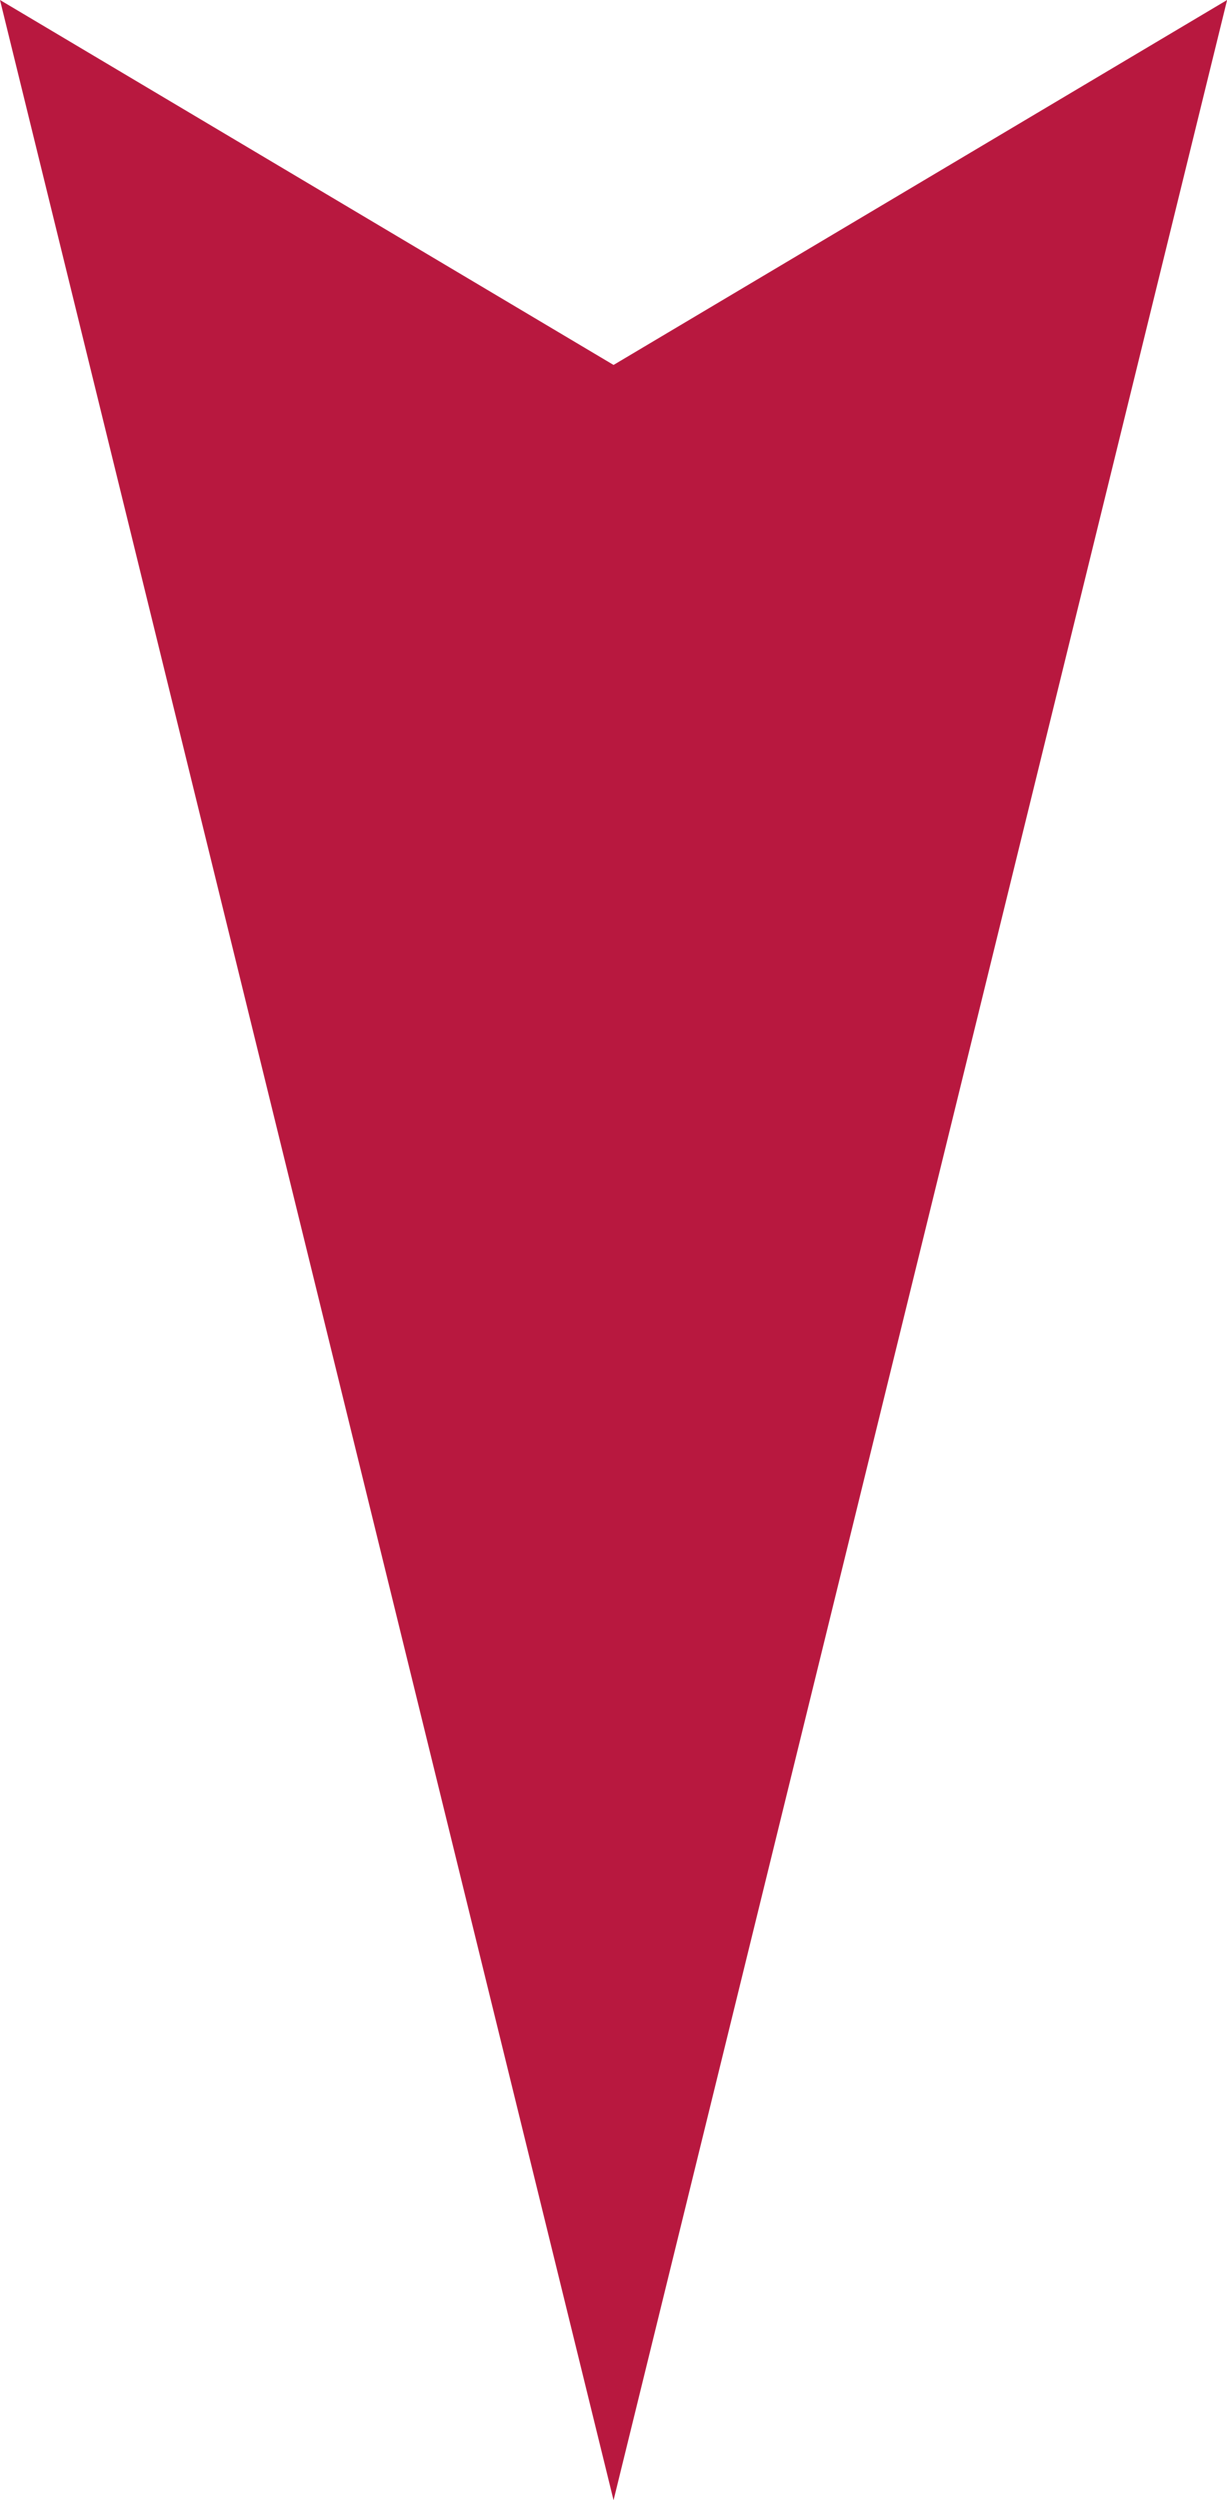 <svg xmlns="http://www.w3.org/2000/svg" width="11.999" height="24.437" viewBox="0 0 11.999 24.437"><path d="M0,12H0v0L3.567,6,0,0,24.437,6,0,12Z" transform="translate(12) rotate(90)" fill="#b8183f"/></svg>